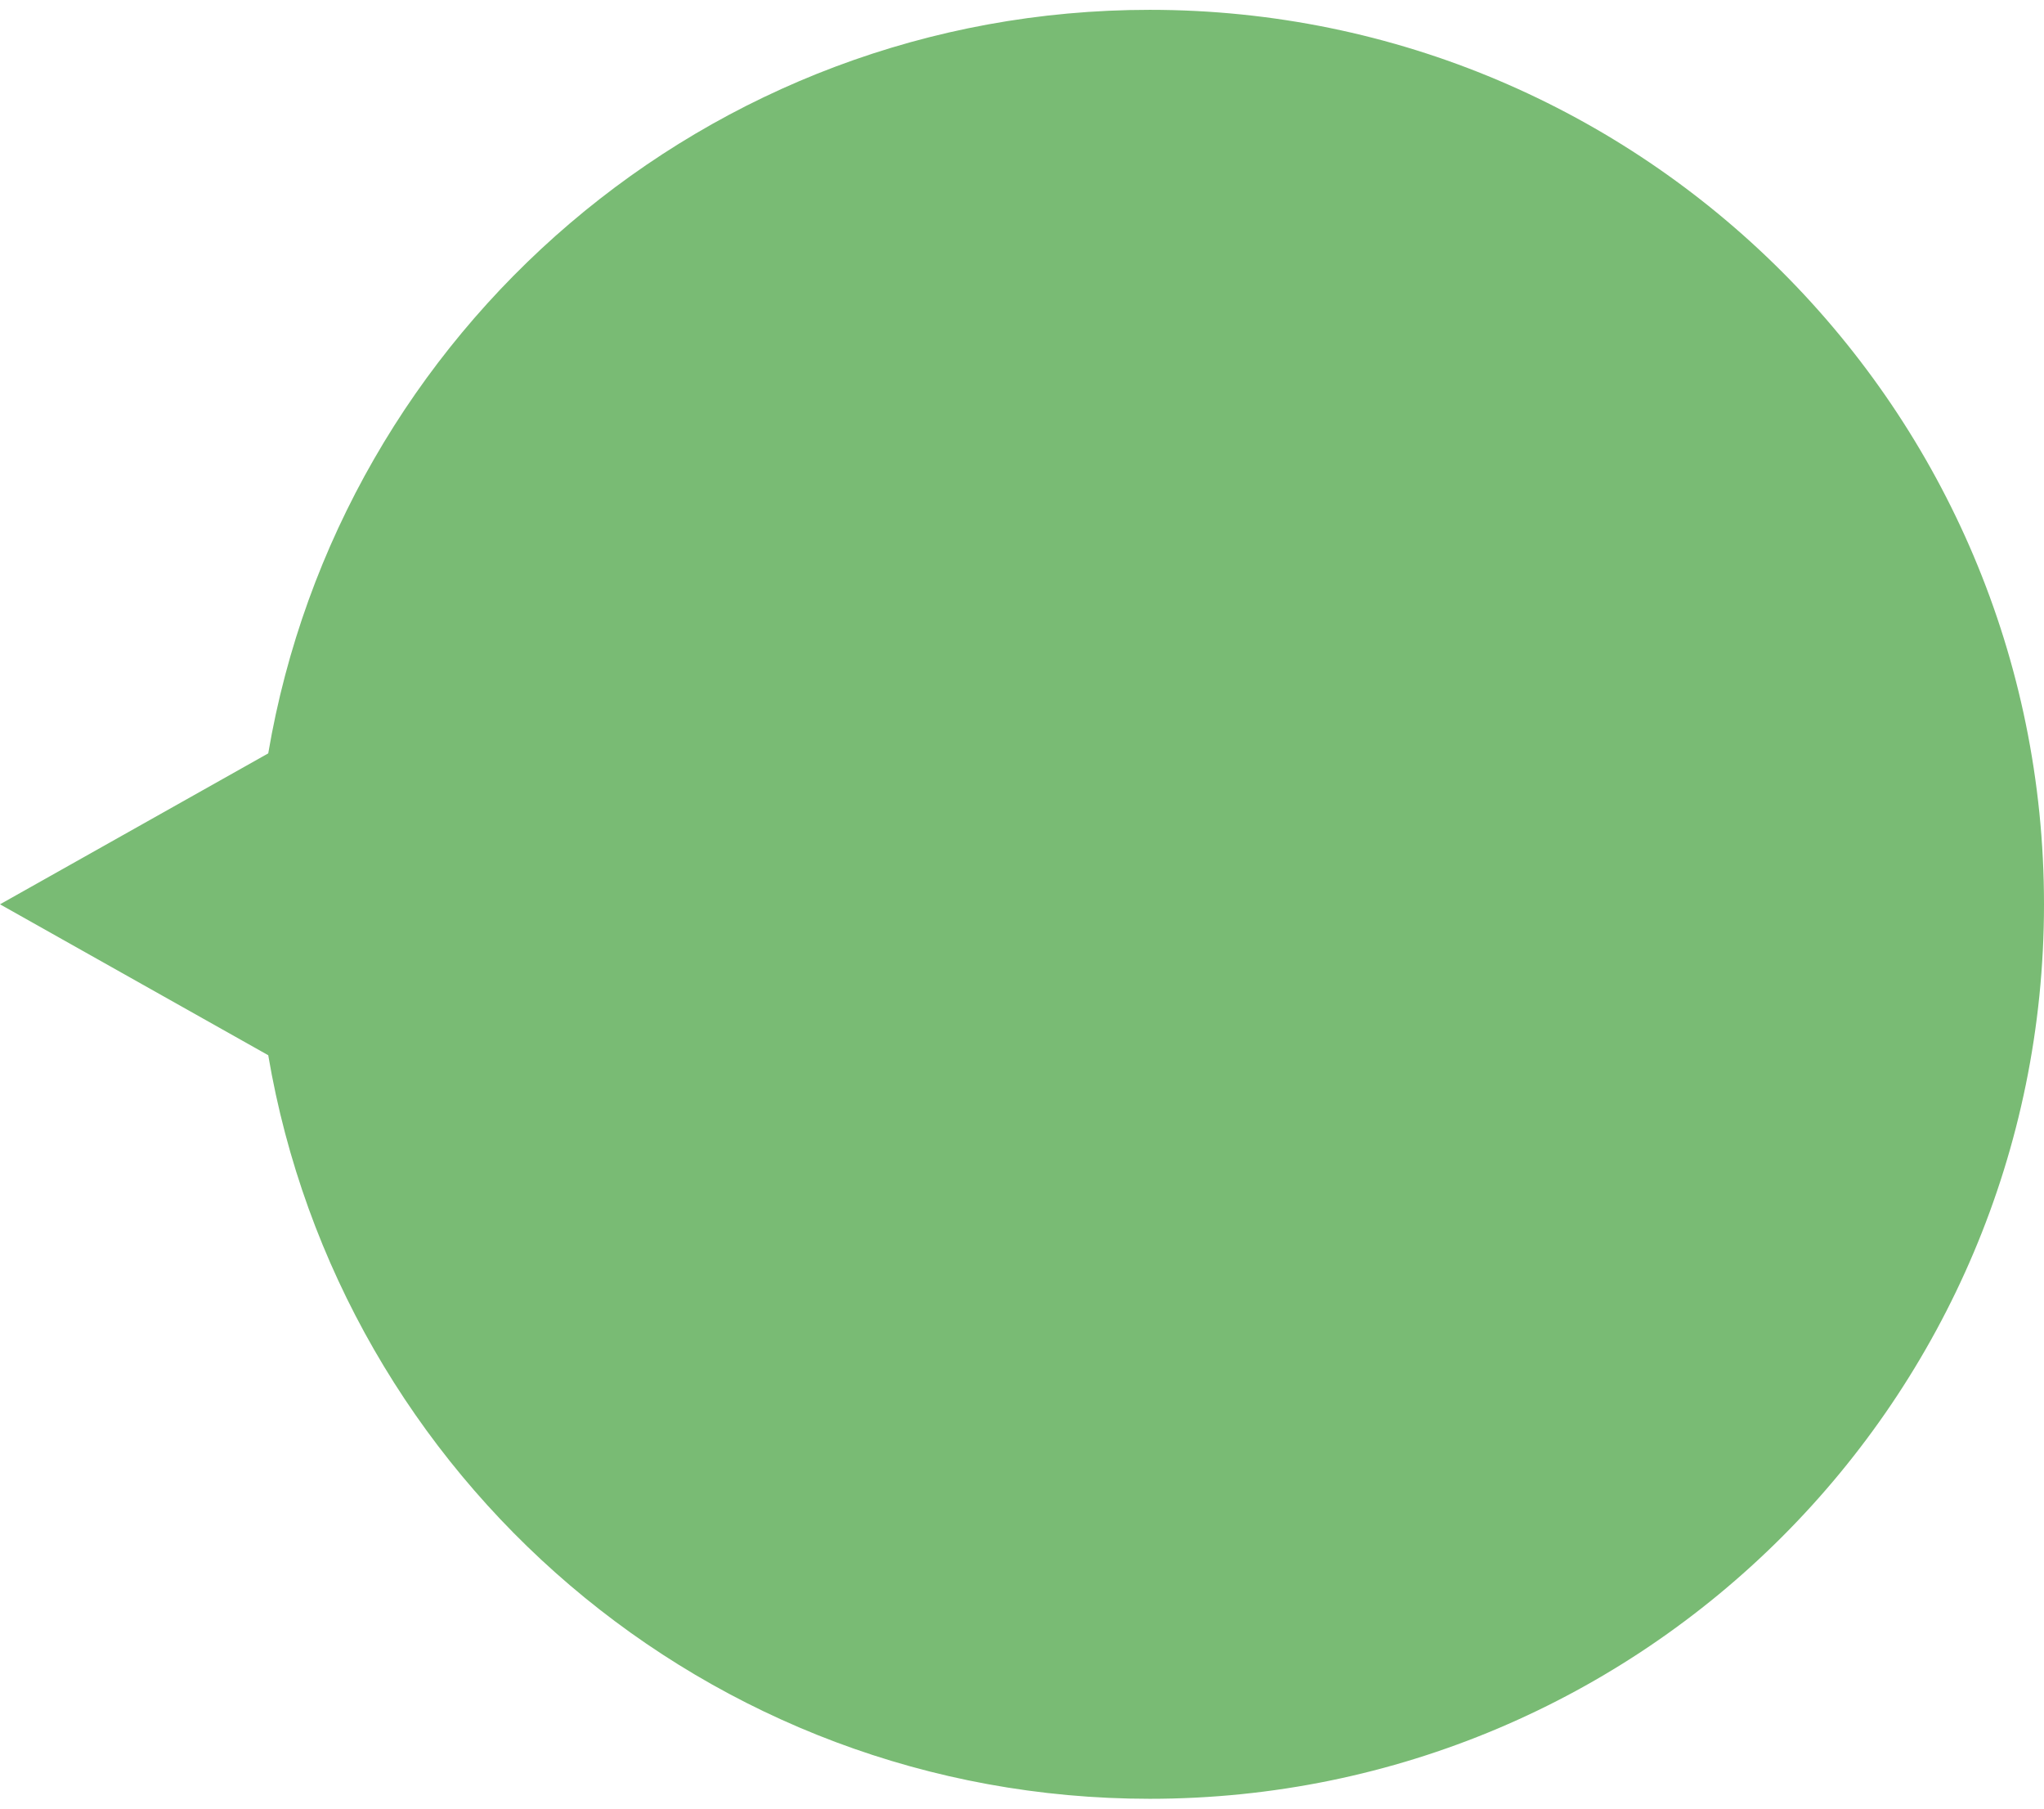 <svg width="104" height="92" viewBox="0 0 104 92" fill="none" xmlns="http://www.w3.org/2000/svg">
<path d="M58.5 0.5C83.629 0.5 104 20.871 104 46C104 71.129 83.629 91.5 58.5 91.5C35.988 91.5 17.296 75.15 13.648 53.677L0 46L13.648 38.322C17.297 16.85 35.988 0.5 58.5 0.5Z" fill="#79BB74"/>
</svg>
